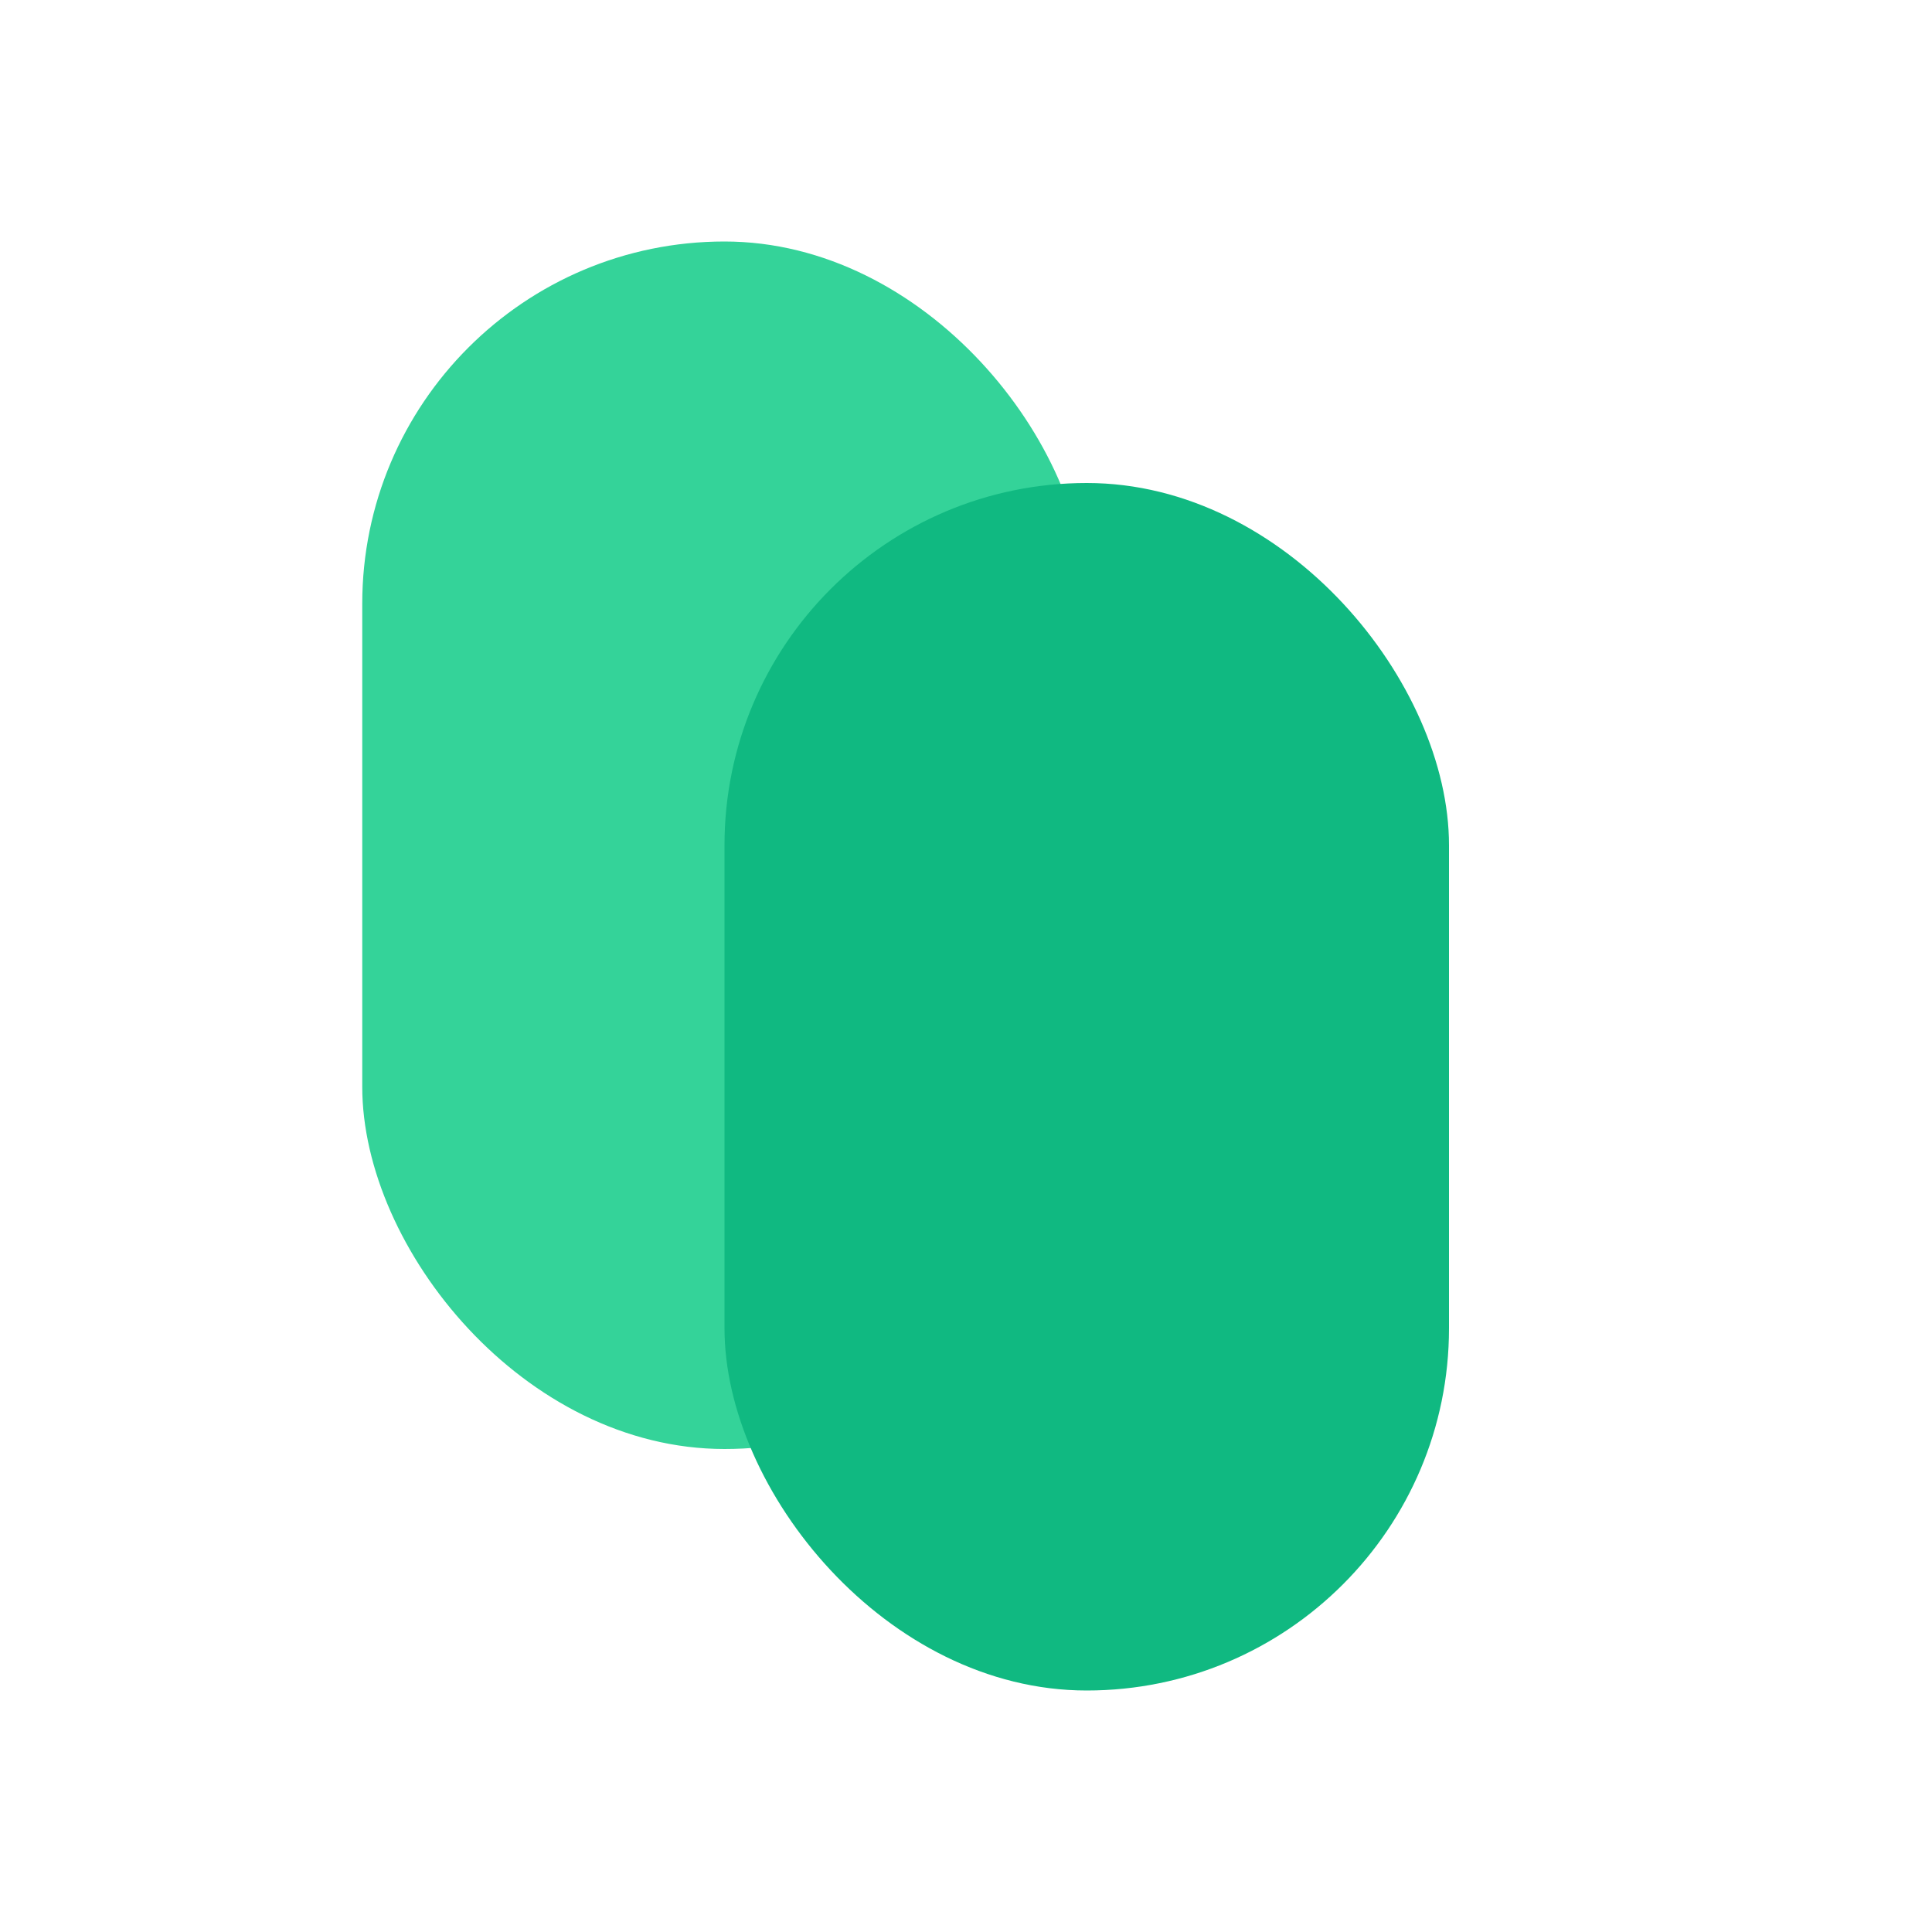 <svg width="512" height="512" viewBox="0 0 512 512" fill="none" xmlns="http://www.w3.org/2000/svg">
  <rect x="96" y="64" width="192" height="320" rx="96" fill="#34D399"/>
  <rect x="192" y="128" width="192" height="320" rx="96" fill="#10B981"/>
</svg>
